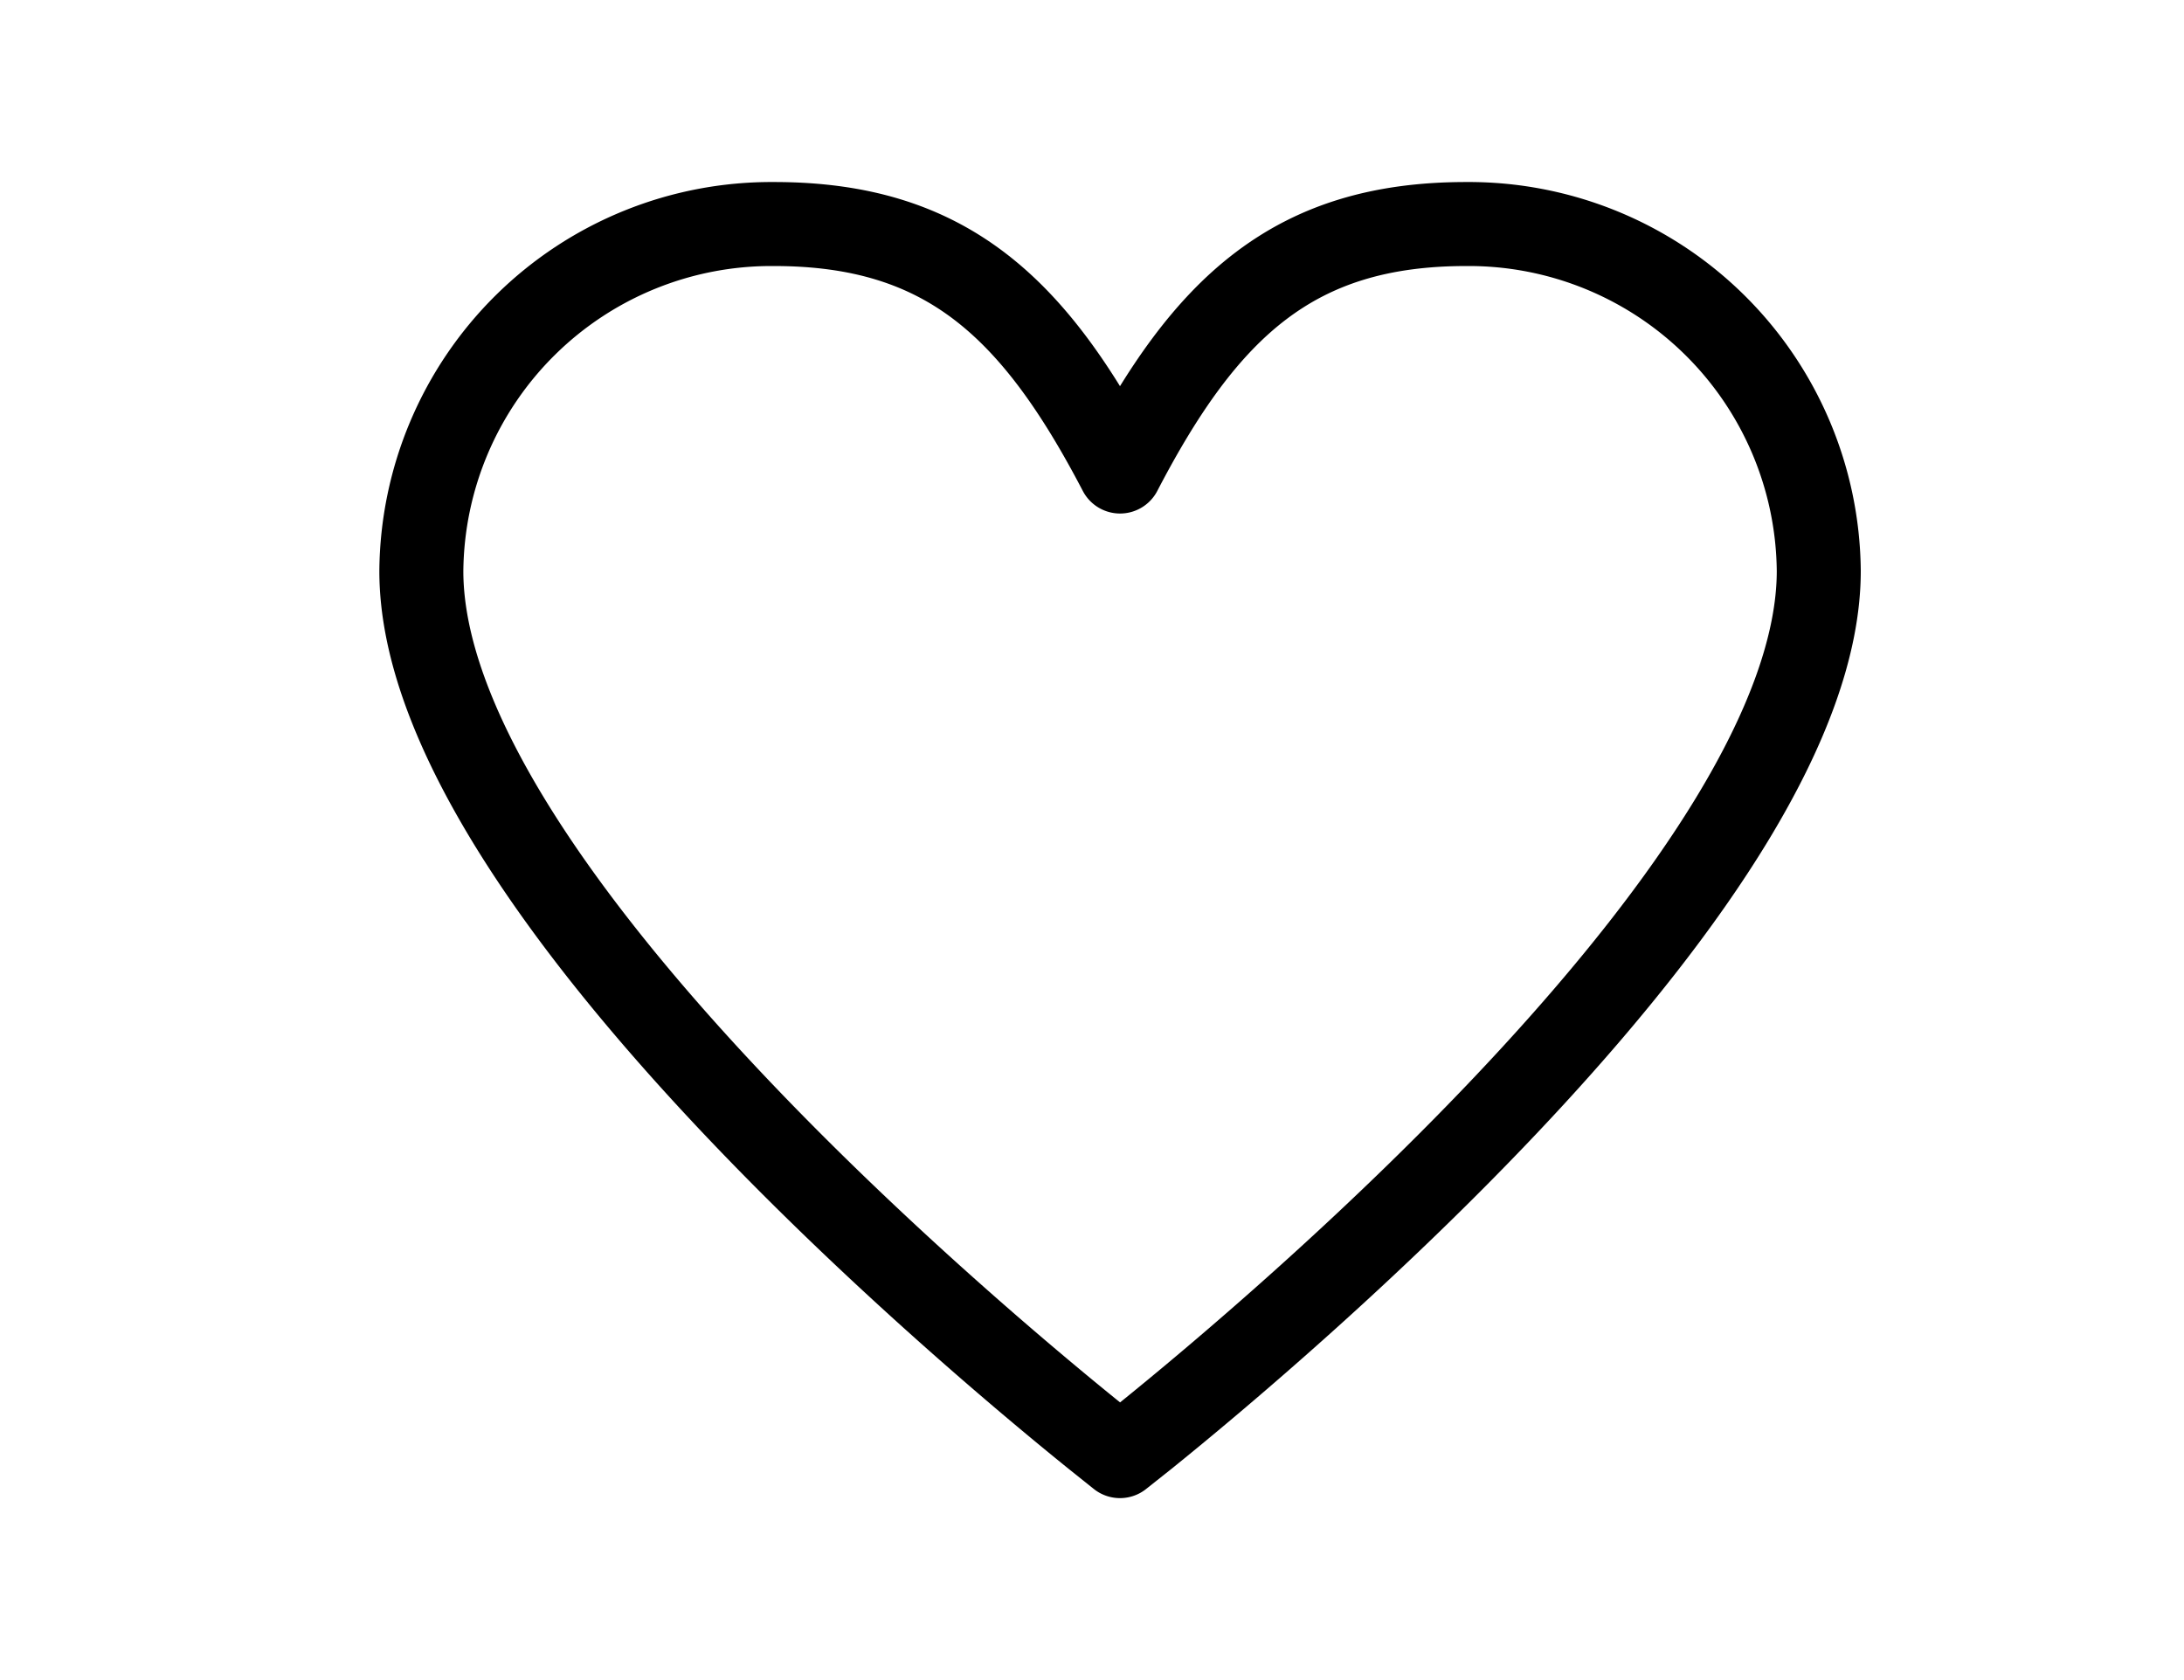 <svg id="グループ_2716" data-name="グループ 2716" xmlns="http://www.w3.org/2000/svg" width="26" height="20" viewBox="0 0 26 20">
  <rect id="長方形_854" data-name="長方形 854" width="26" height="20" fill="none"/>
  <path id="パス_759" data-name="パス 759" d="M14.437,2c-2.046,0-3.1.986-4.119,2.946C9.295,2.986,8.245,2,6.2,2A4.167,4.167,0,0,0,2,6.131c0,3.616,6.442,9.027,8.038,10.313l.279.223.3-.238c1.629-1.314,8.019-6.7,8.019-10.3A4.167,4.167,0,0,0,14.437,2Z" transform="translate(3.016 0.667)" fill="none" stroke="#000" stroke-linecap="round" stroke-linejoin="round" stroke-width="1"/>
</svg>
